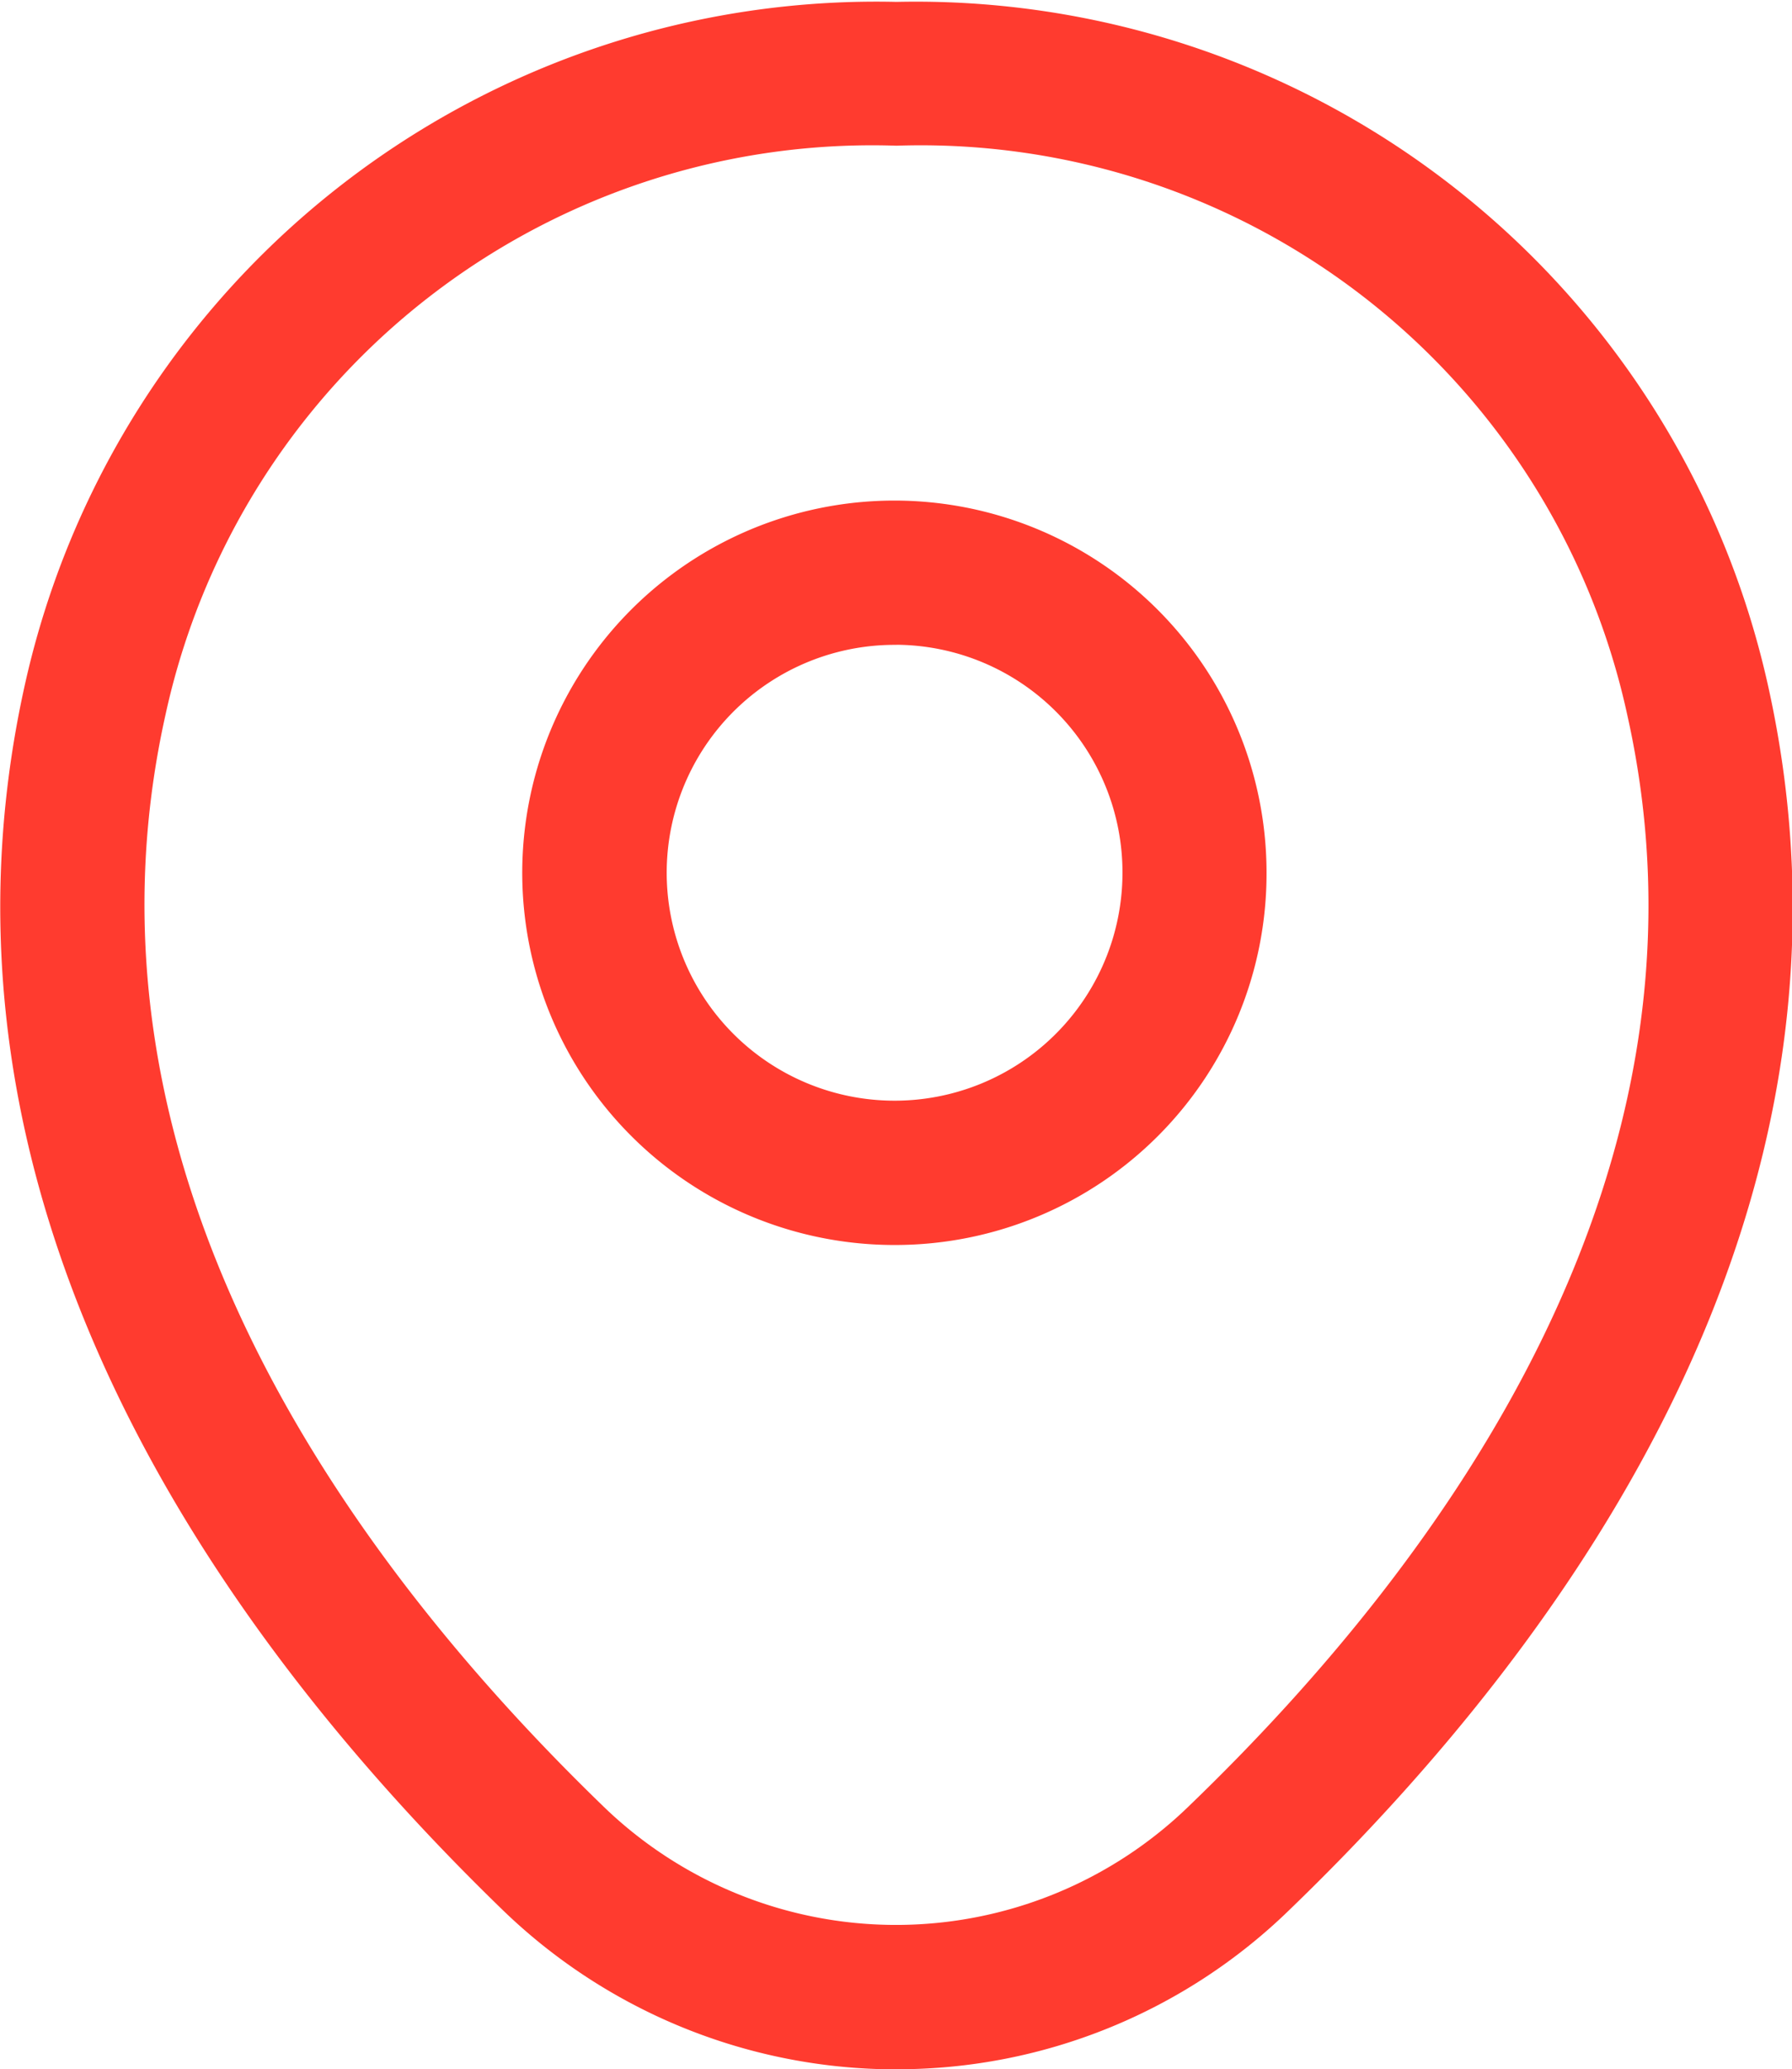 <svg xmlns="http://www.w3.org/2000/svg" width="19.03" height="21.969" viewBox="0 0 19.03 21.969">
  <defs>
    <style>
      .cls-1 {
        fill: #ff3b2f;
        fill-rule: evenodd;
      }
    </style>
  </defs>
  <path id="location.svg" class="cls-1" d="M1040.3,112.5a3.952,3.952,0,1,1,3.93-3.952A3.944,3.944,0,0,1,1040.3,112.5Zm0-6.372a2.42,2.42,0,1,0,2.4,2.42A2.417,2.417,0,0,0,1040.3,106.127Zm0,15.125a6.011,6.011,0,0,1-4.19-1.7c-2.99-2.9-6.3-7.515-5.06-13.028a9.262,9.262,0,0,1,9.25-7.224h0a9.271,9.271,0,0,1,9.25,7.235h0c1.24,5.514-2.07,10.122-5.07,13.017A5.971,5.971,0,0,1,1040.3,121.252Zm0-20.425a7.68,7.68,0,0,0-7.76,6.031c-1.08,4.816,1.92,8.958,4.63,11.585a4.466,4.466,0,0,0,6.25,0c2.72-2.622,5.72-6.758,4.64-11.575h0a7.678,7.678,0,0,0-7.76-6.041h0Z" transform="translate(-1030.78 -99.281)"/>
</svg>


